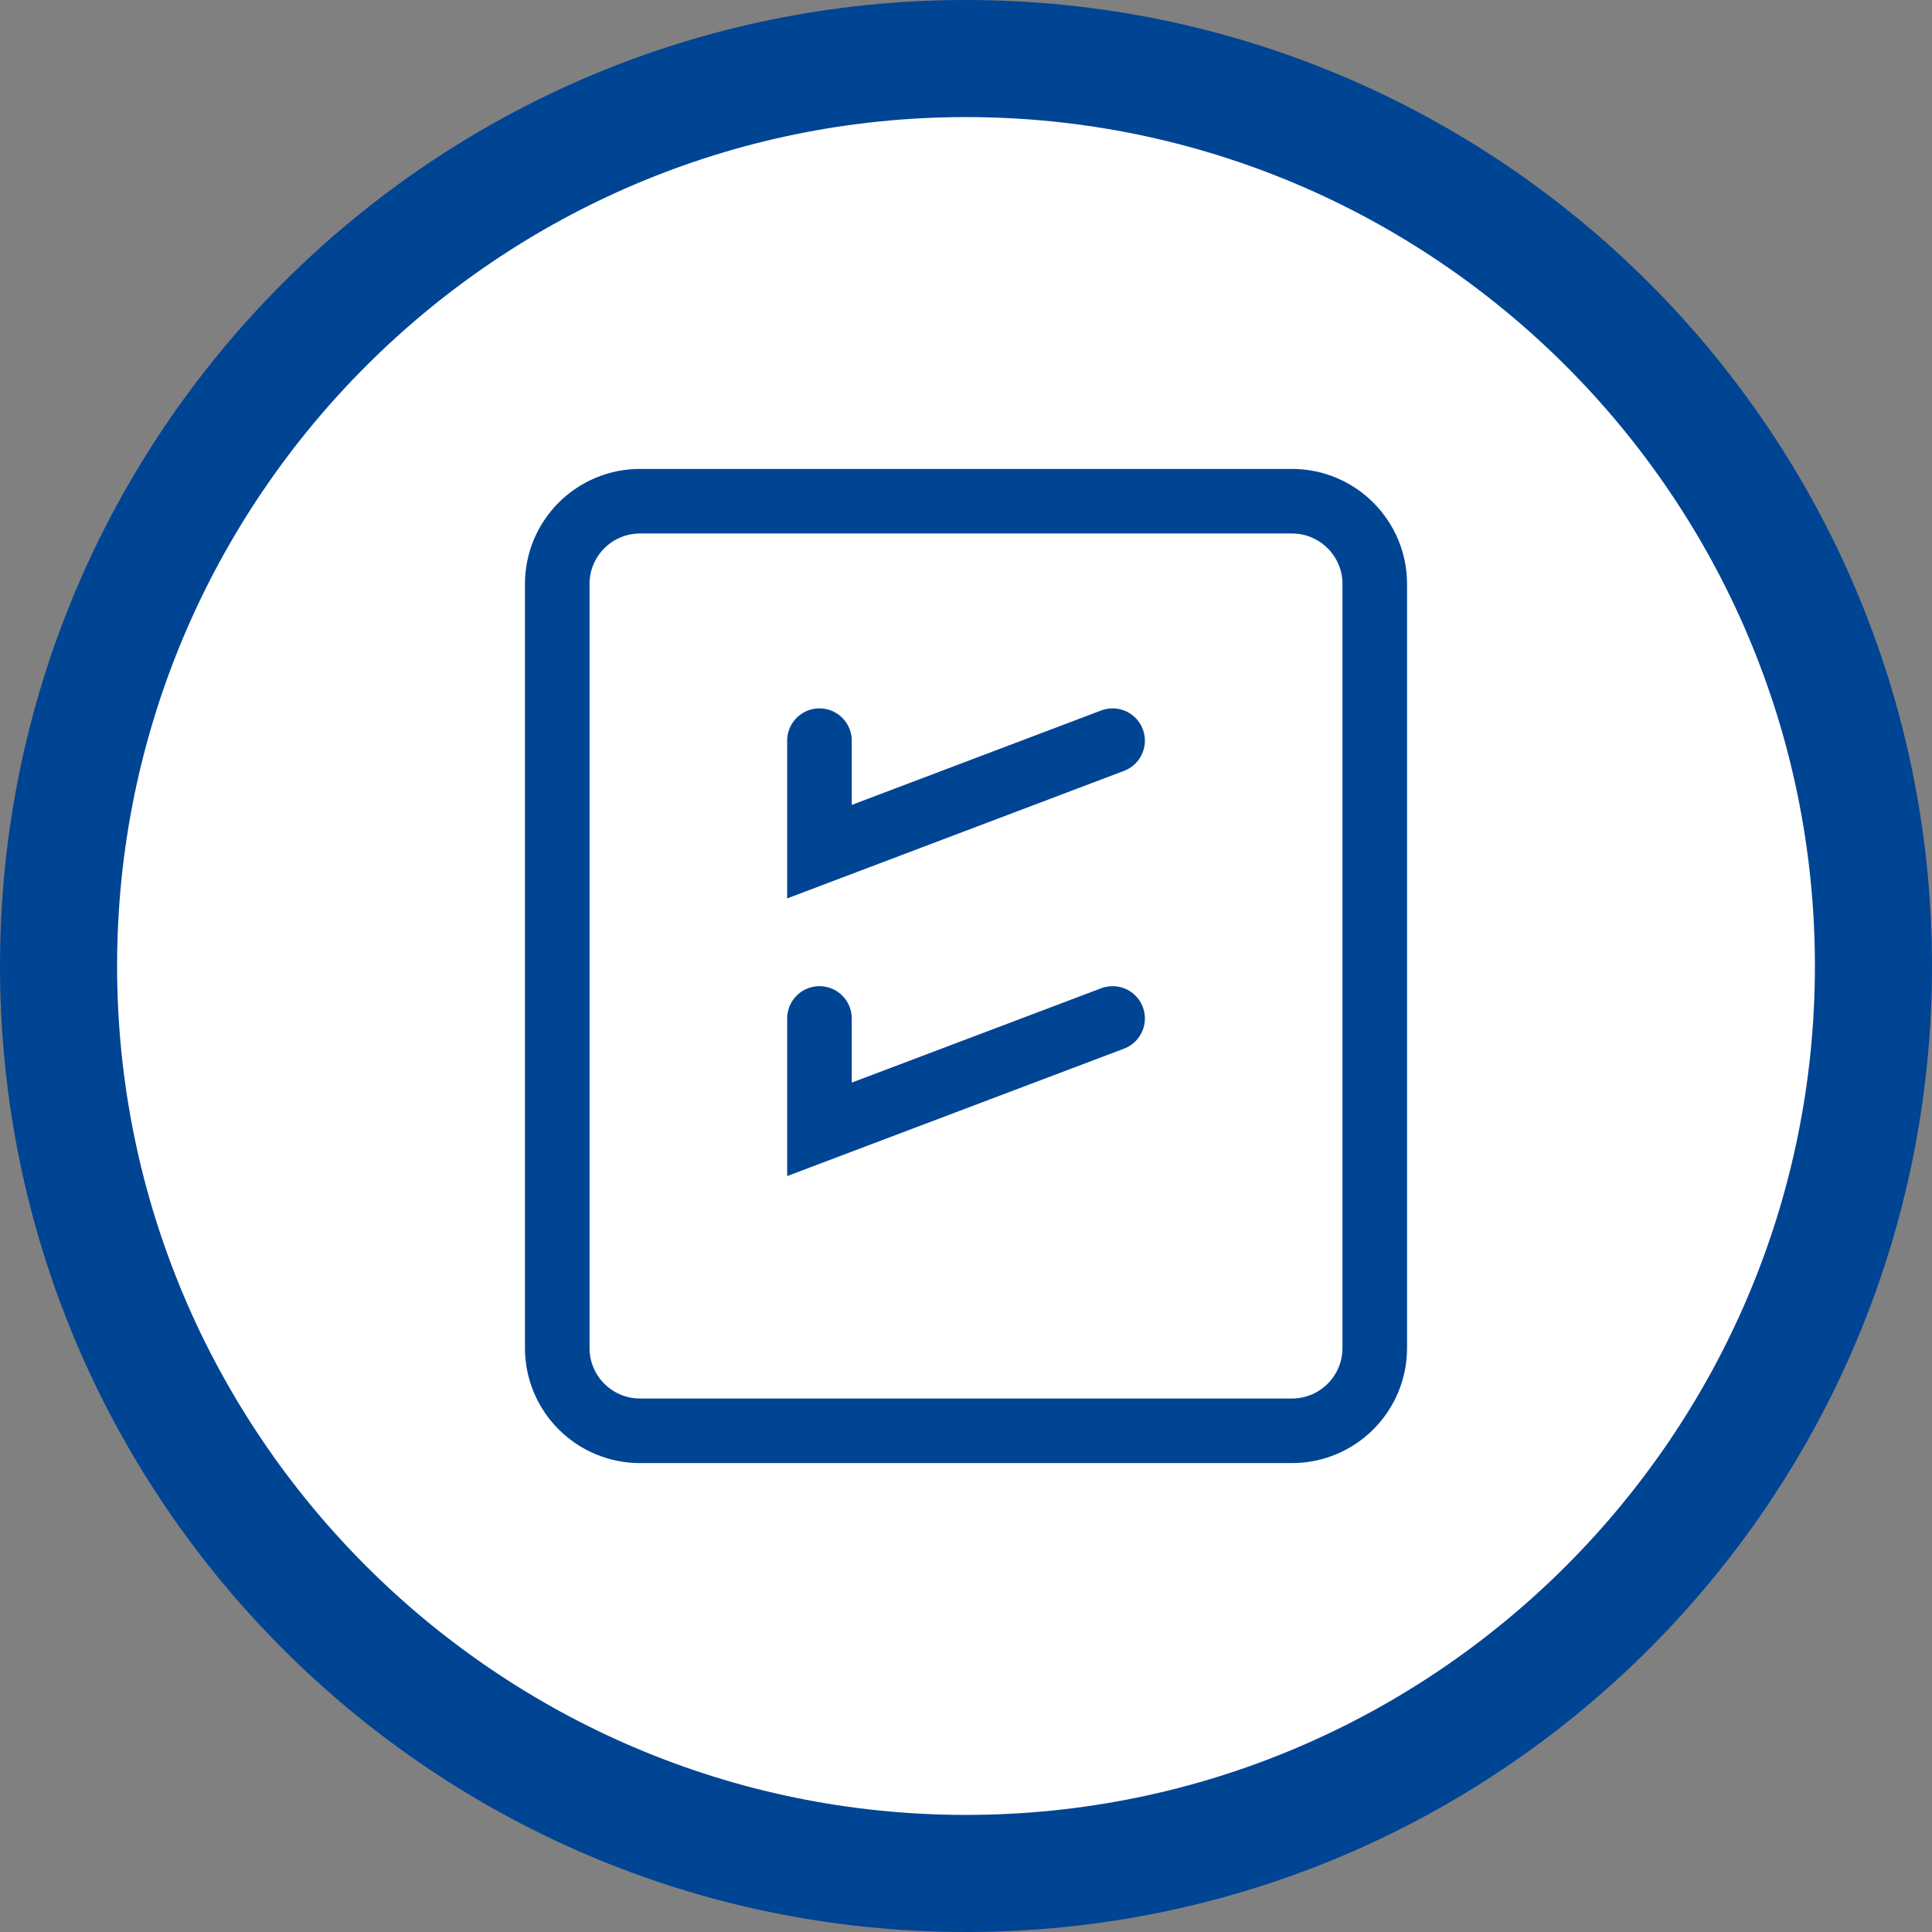 <?xml version="1.0" encoding="utf-8"?>
<!-- Generator: Adobe Illustrator 14.0.0, SVG Export Plug-In . SVG Version: 6.00 Build 43363)  -->
<!DOCTYPE svg PUBLIC "-//W3C//DTD SVG 1.1//EN" "http://www.w3.org/Graphics/SVG/1.1/DTD/svg11.dtd">
<svg version="1.1" id="Ebene_1" xmlns="http://www.w3.org/2000/svg" xmlns:xlink="http://www.w3.org/1999/xlink" x="0px" y="0px"
	 width="33px" height="33px" viewBox="0 0 33 33" enable-background="new 0 0 33 33" xml:space="preserve">
<rect x="0" y="0" width="33" height="33" fill="#808080" stroke="none"/>
<g>
	<path fill="#FFFFFF" d="M16.5,32C7.953,32,1,25.047,1,16.5S7.953,1,16.5,1S32,7.953,32,16.5S25.047,32,16.5,32L16.5,32z"/>
	<path fill="#004494" d="M16.5,2C24.495,2,31,8.505,31,16.5S24.495,31,16.5,31S2,24.495,2,16.5S8.505,2,16.5,2 M16.5,0
		C7.387,0,0,7.387,0,16.5C0,25.611,7.387,33,16.5,33C25.611,33,33,25.611,33,16.5C33,7.387,25.611,0,16.5,0L16.5,0z"/>
</g>
<g>
	<path fill="none" stroke="#004494" stroke-width="1.103" stroke-linecap="round" d="M23.482,23.024
		c0,0.782-0.633,1.415-1.414,1.415H10.932c-0.781,0-1.414-0.633-1.414-1.415V9.976c0-0.781,0.633-1.415,1.414-1.415h11.136
		c0.781,0,1.414,0.634,1.414,1.415V23.024z"/>
	<polyline fill="none" stroke="#004494" stroke-width="1.103" stroke-linecap="round" points="13.997,12.651 13.997,14.547 
		19.004,12.651 	"/>
	<polyline fill="none" stroke="#004494" stroke-width="1.103" stroke-linecap="round" points="13.997,17.396 13.997,19.29 
		19.004,17.396 	"/>
</g>
</svg>
